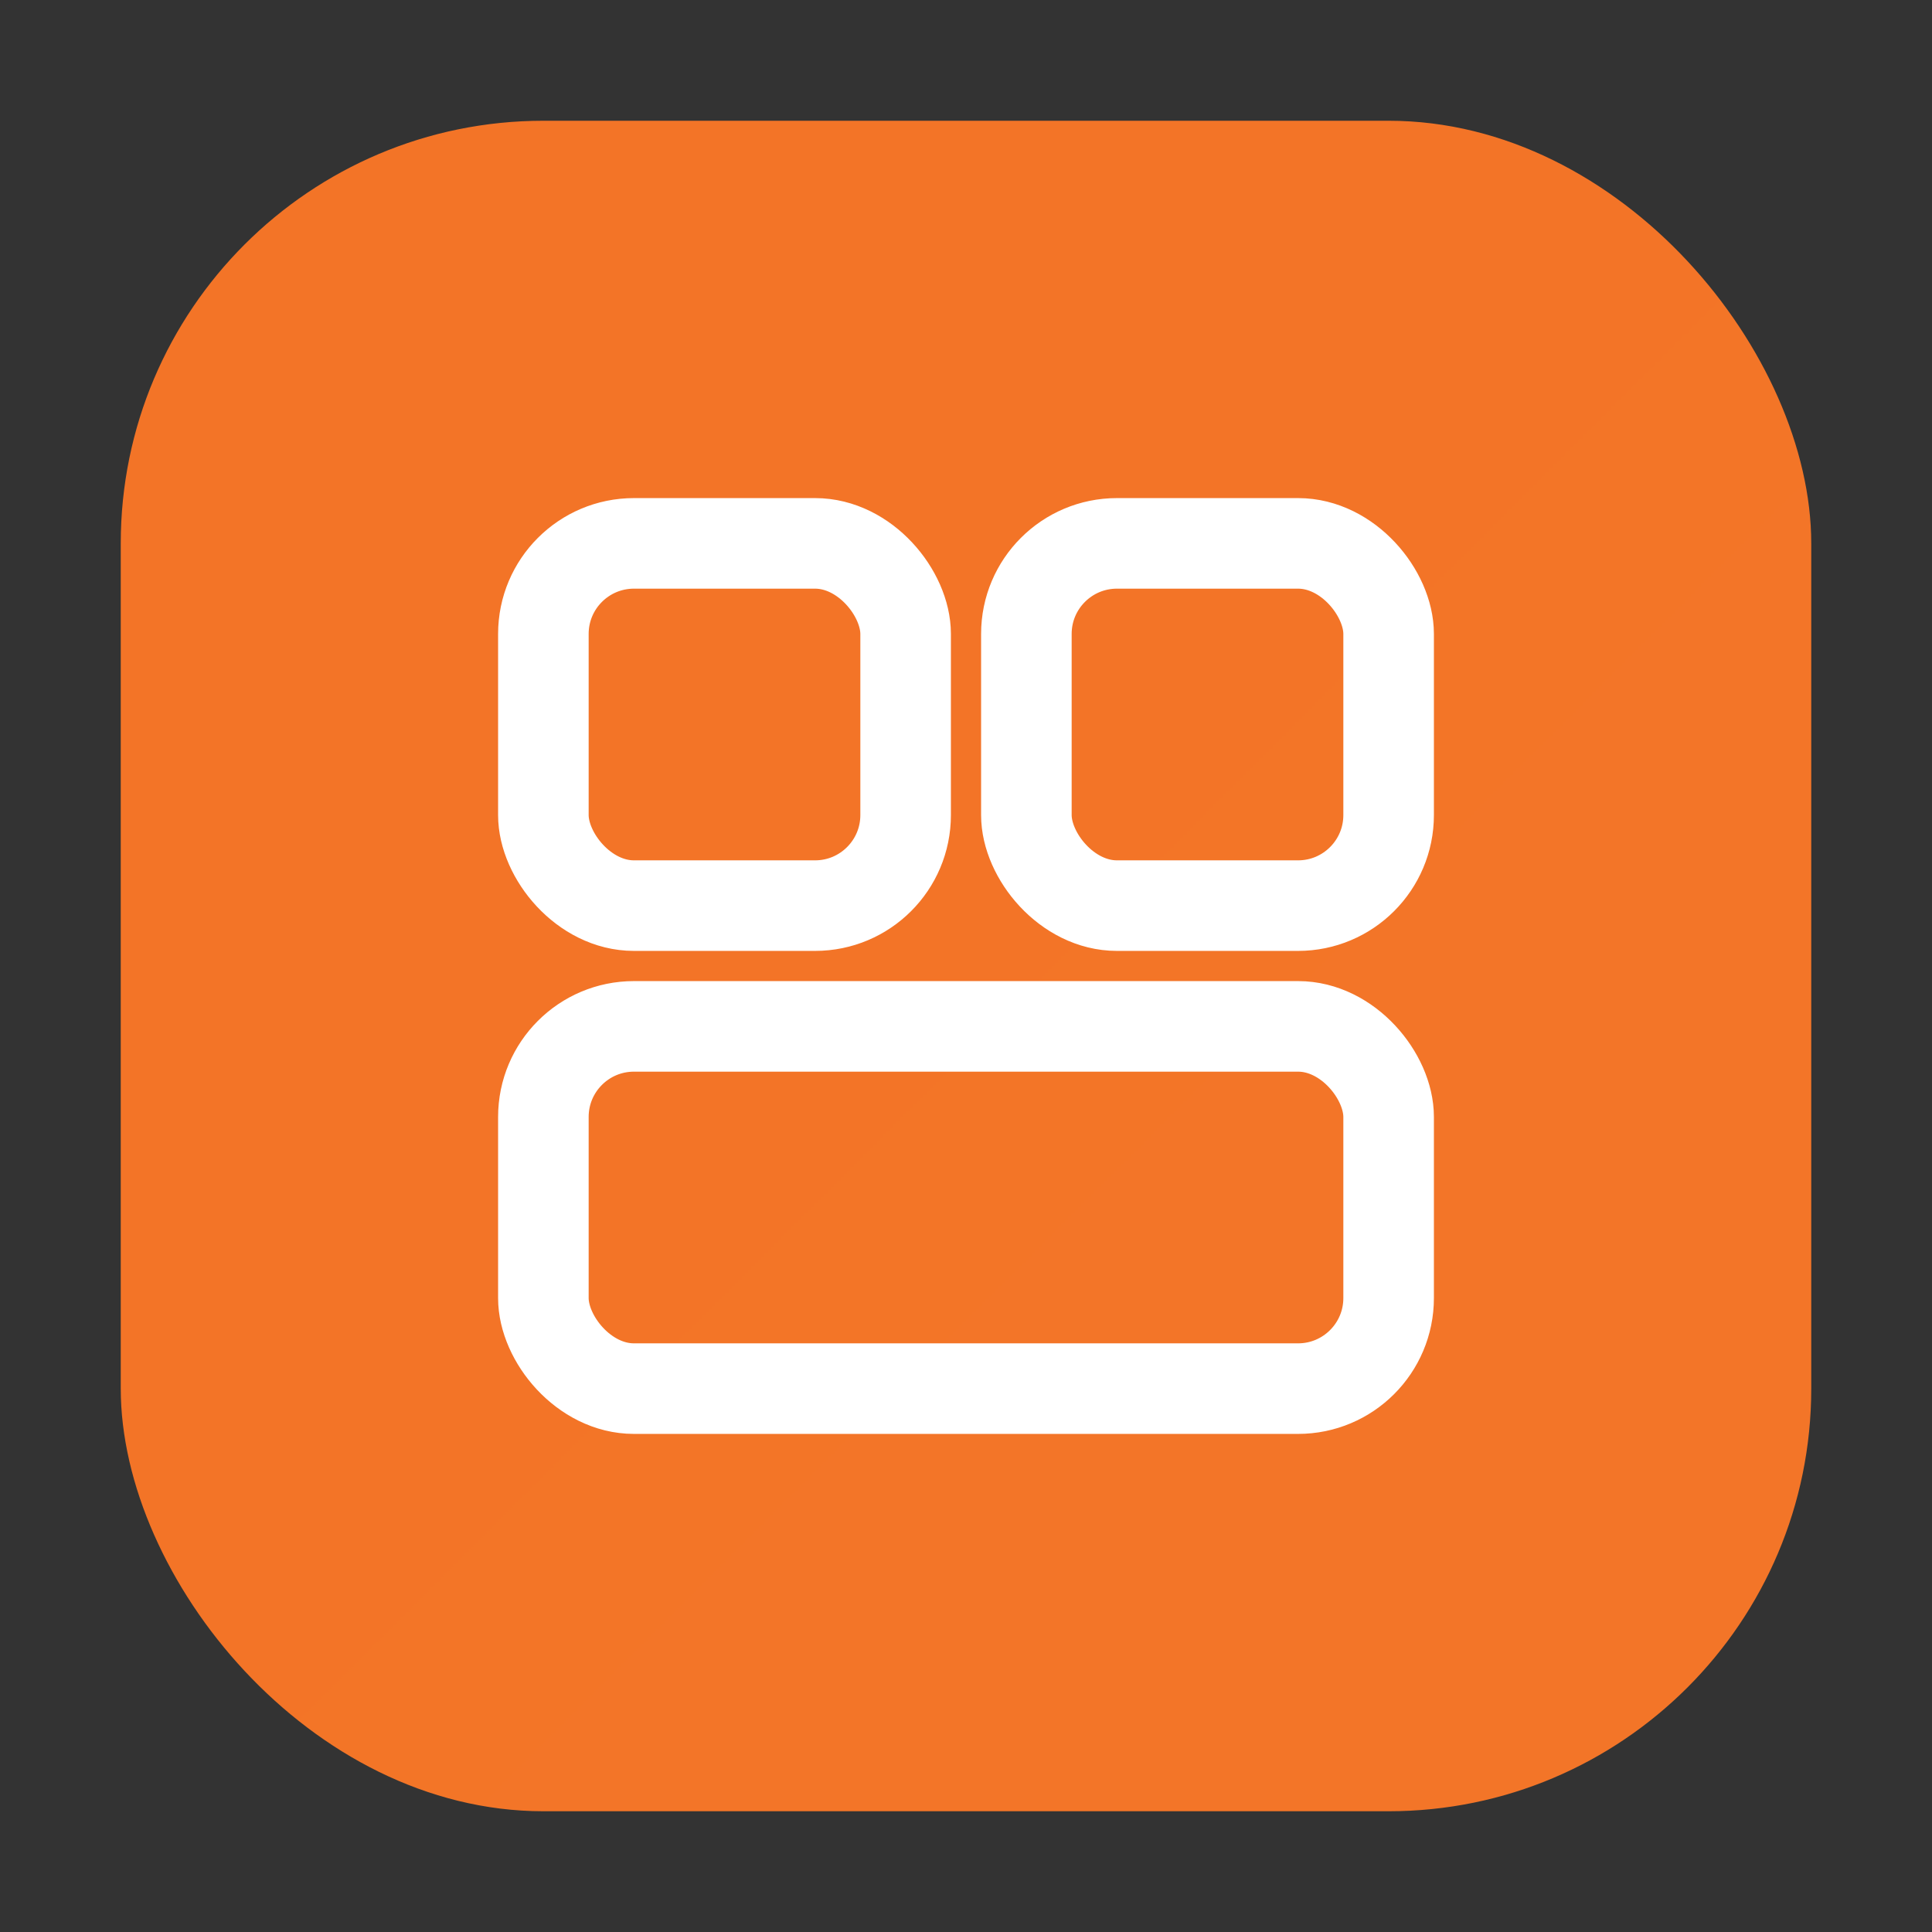 <svg width="64" height="64" viewBox="0 0 64 64" fill="none" xmlns="http://www.w3.org/2000/svg">
  <rect x="0" y="0" width="64" height="64" fill="#333333" stroke="none"/>
  <rect x="4" y="4" width="56" height="56" rx="14"
    fill="url(#grad3)" />
  <rect x="18" y="18" width="12" height="12" rx="3" stroke="white" stroke-width="3"/>
  <rect x="34" y="18" width="12" height="12" rx="3" stroke="white" stroke-width="3"/>
  <rect x="18" y="34" width="28" height="12" rx="3" stroke="white" stroke-width="3"/>
  <defs>
    <linearGradient id="grad3" x1="0" y1="0" x2="64" y2="64">
      <stop offset="0%" stop-color="#F37427"/>
      <stop offset="100%" stop-color="#FFB15C"/>
    </linearGradient>
  </defs>
</svg>